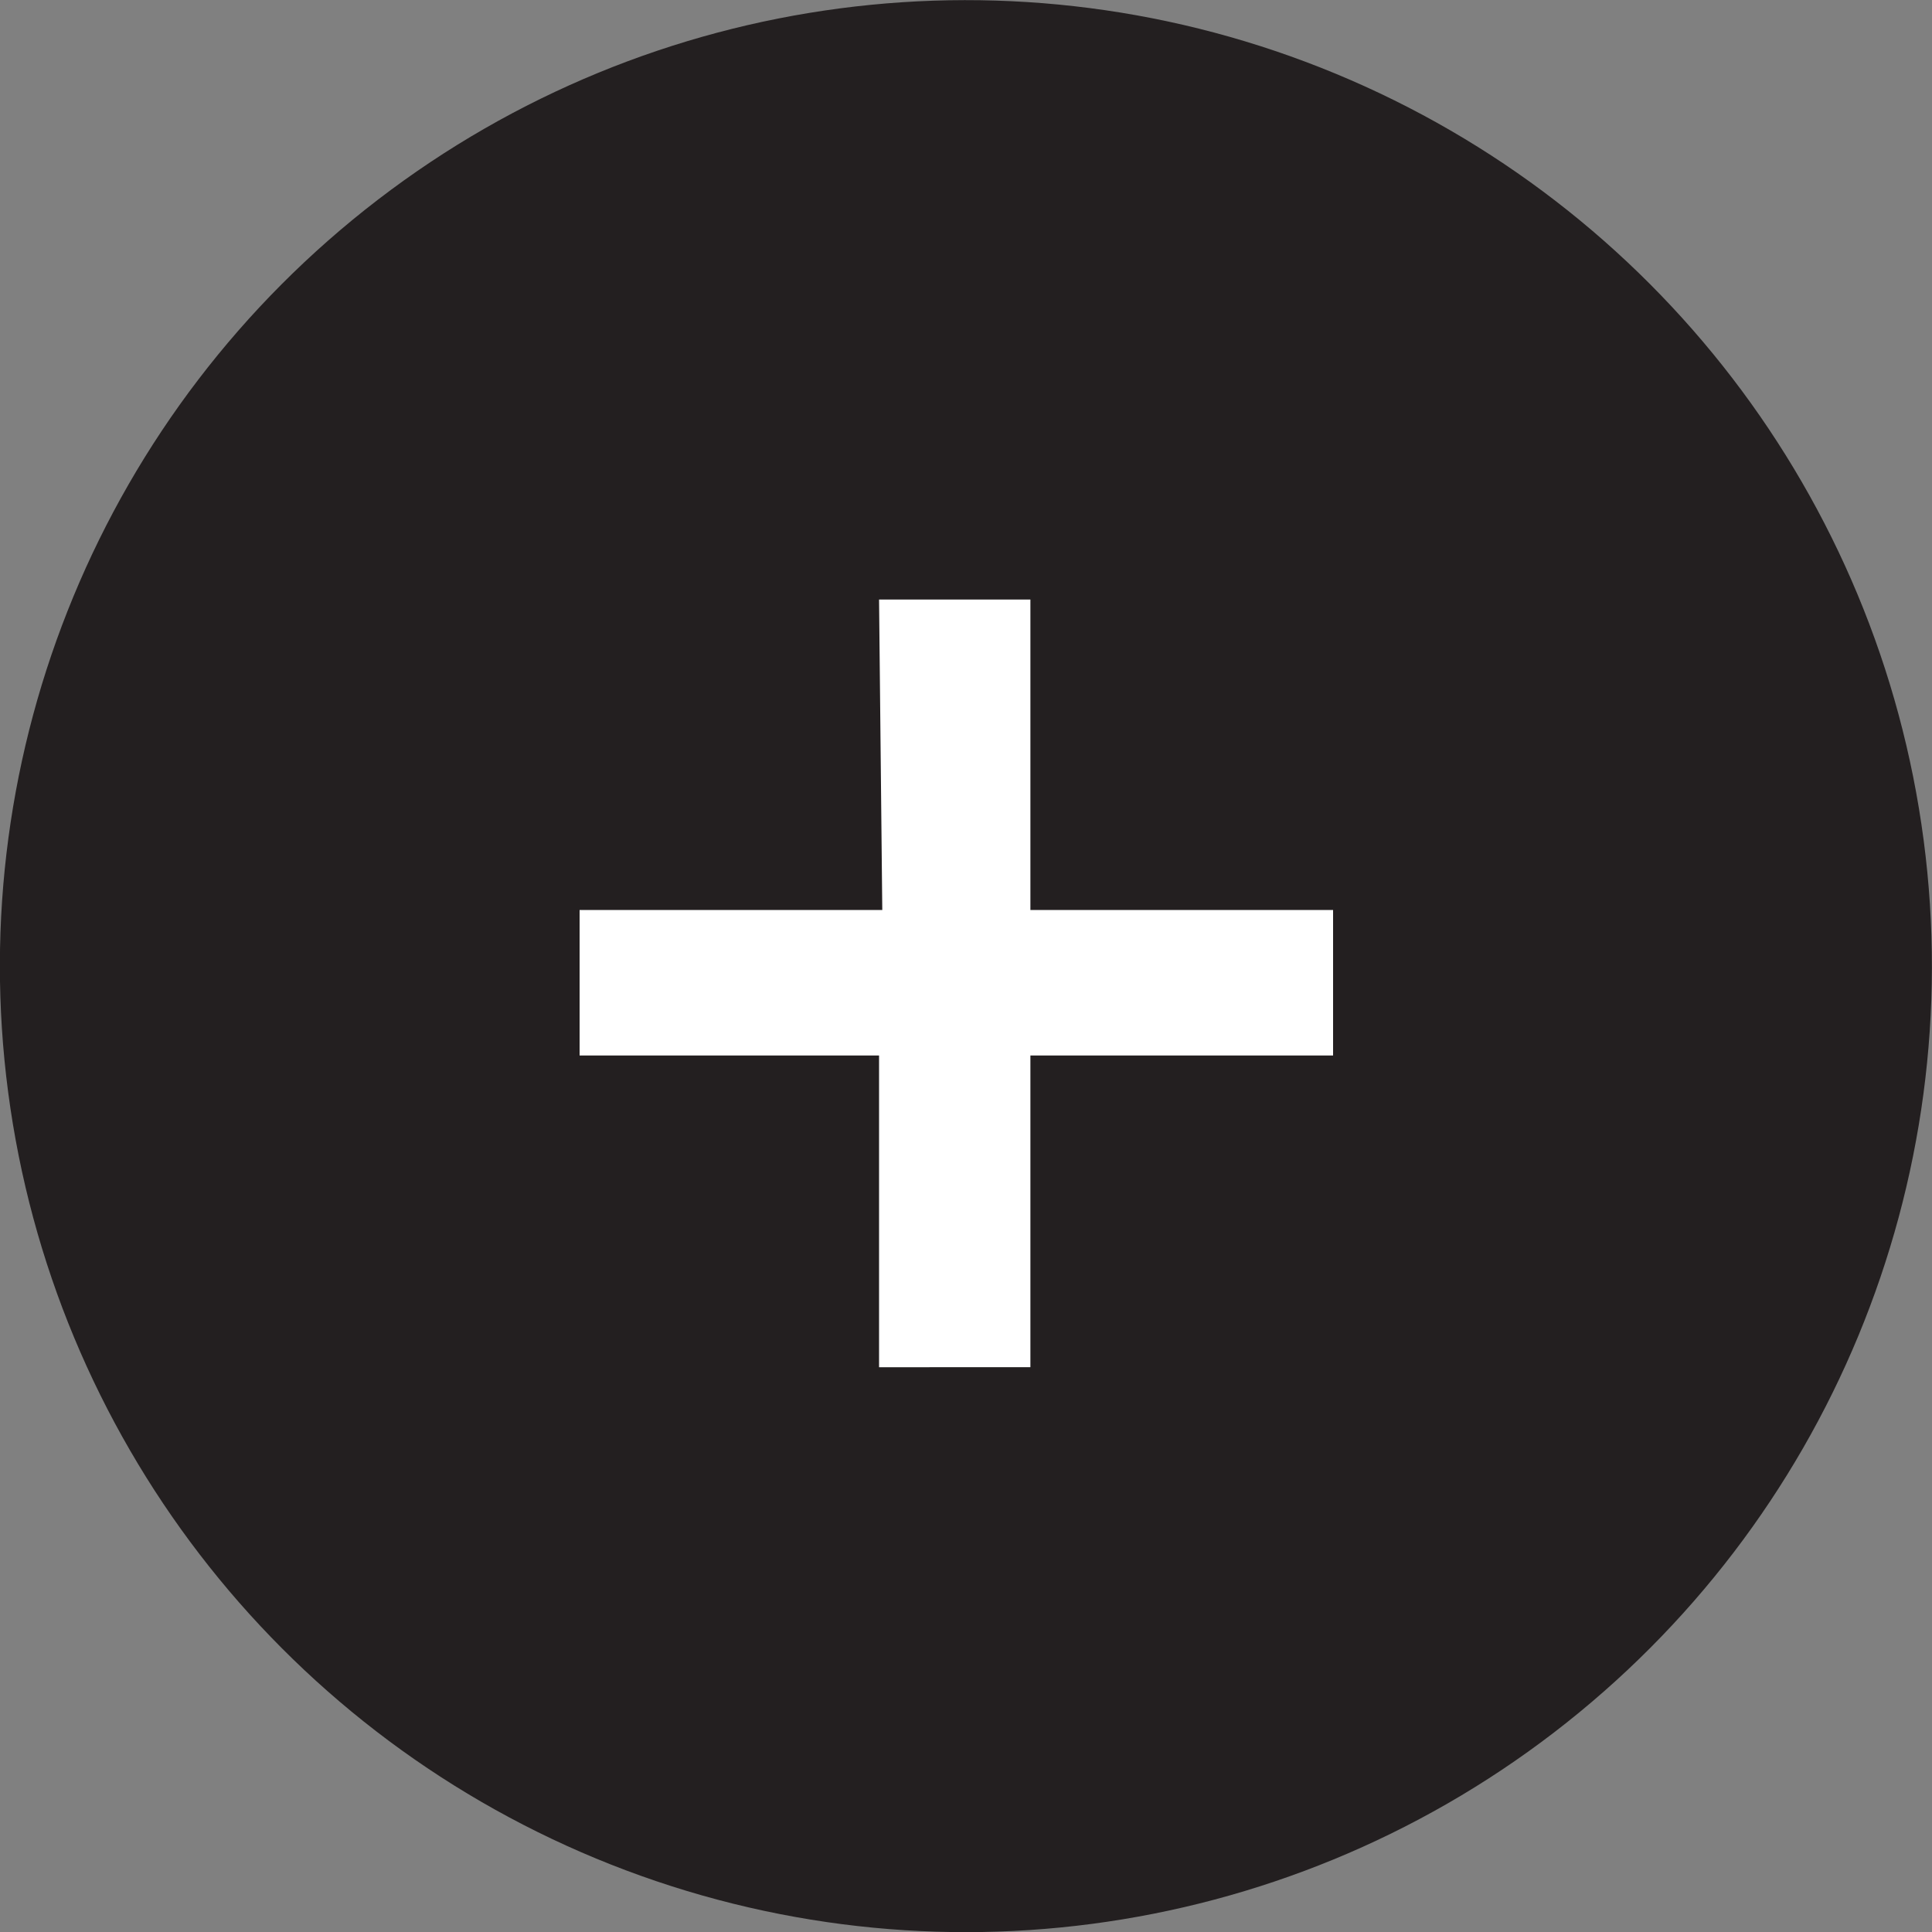 <svg xmlns="http://www.w3.org/2000/svg" viewBox="0 0 30 30"><rect x="0" y="0" width="30" height="30" fill="#808080" stroke="none"/><defs><style>.cls-1{fill:#231f20;}.cls-2{fill:#fff;}</style></defs><title>plus-icon</title><g id="Livello_2" data-name="Livello 2"><g id="Livello_1-2" data-name="Livello 1"><circle class="cls-1" cx="15" cy="15" r="15" transform="translate(-4.6 23.12) rotate(-67.5)"/><path class="cls-2" d="M13.65,9.31H16v4.82h4.7v2.26H16v4.84H13.65V16.39H9V14.13h4.7Z"/></g></g></svg>
